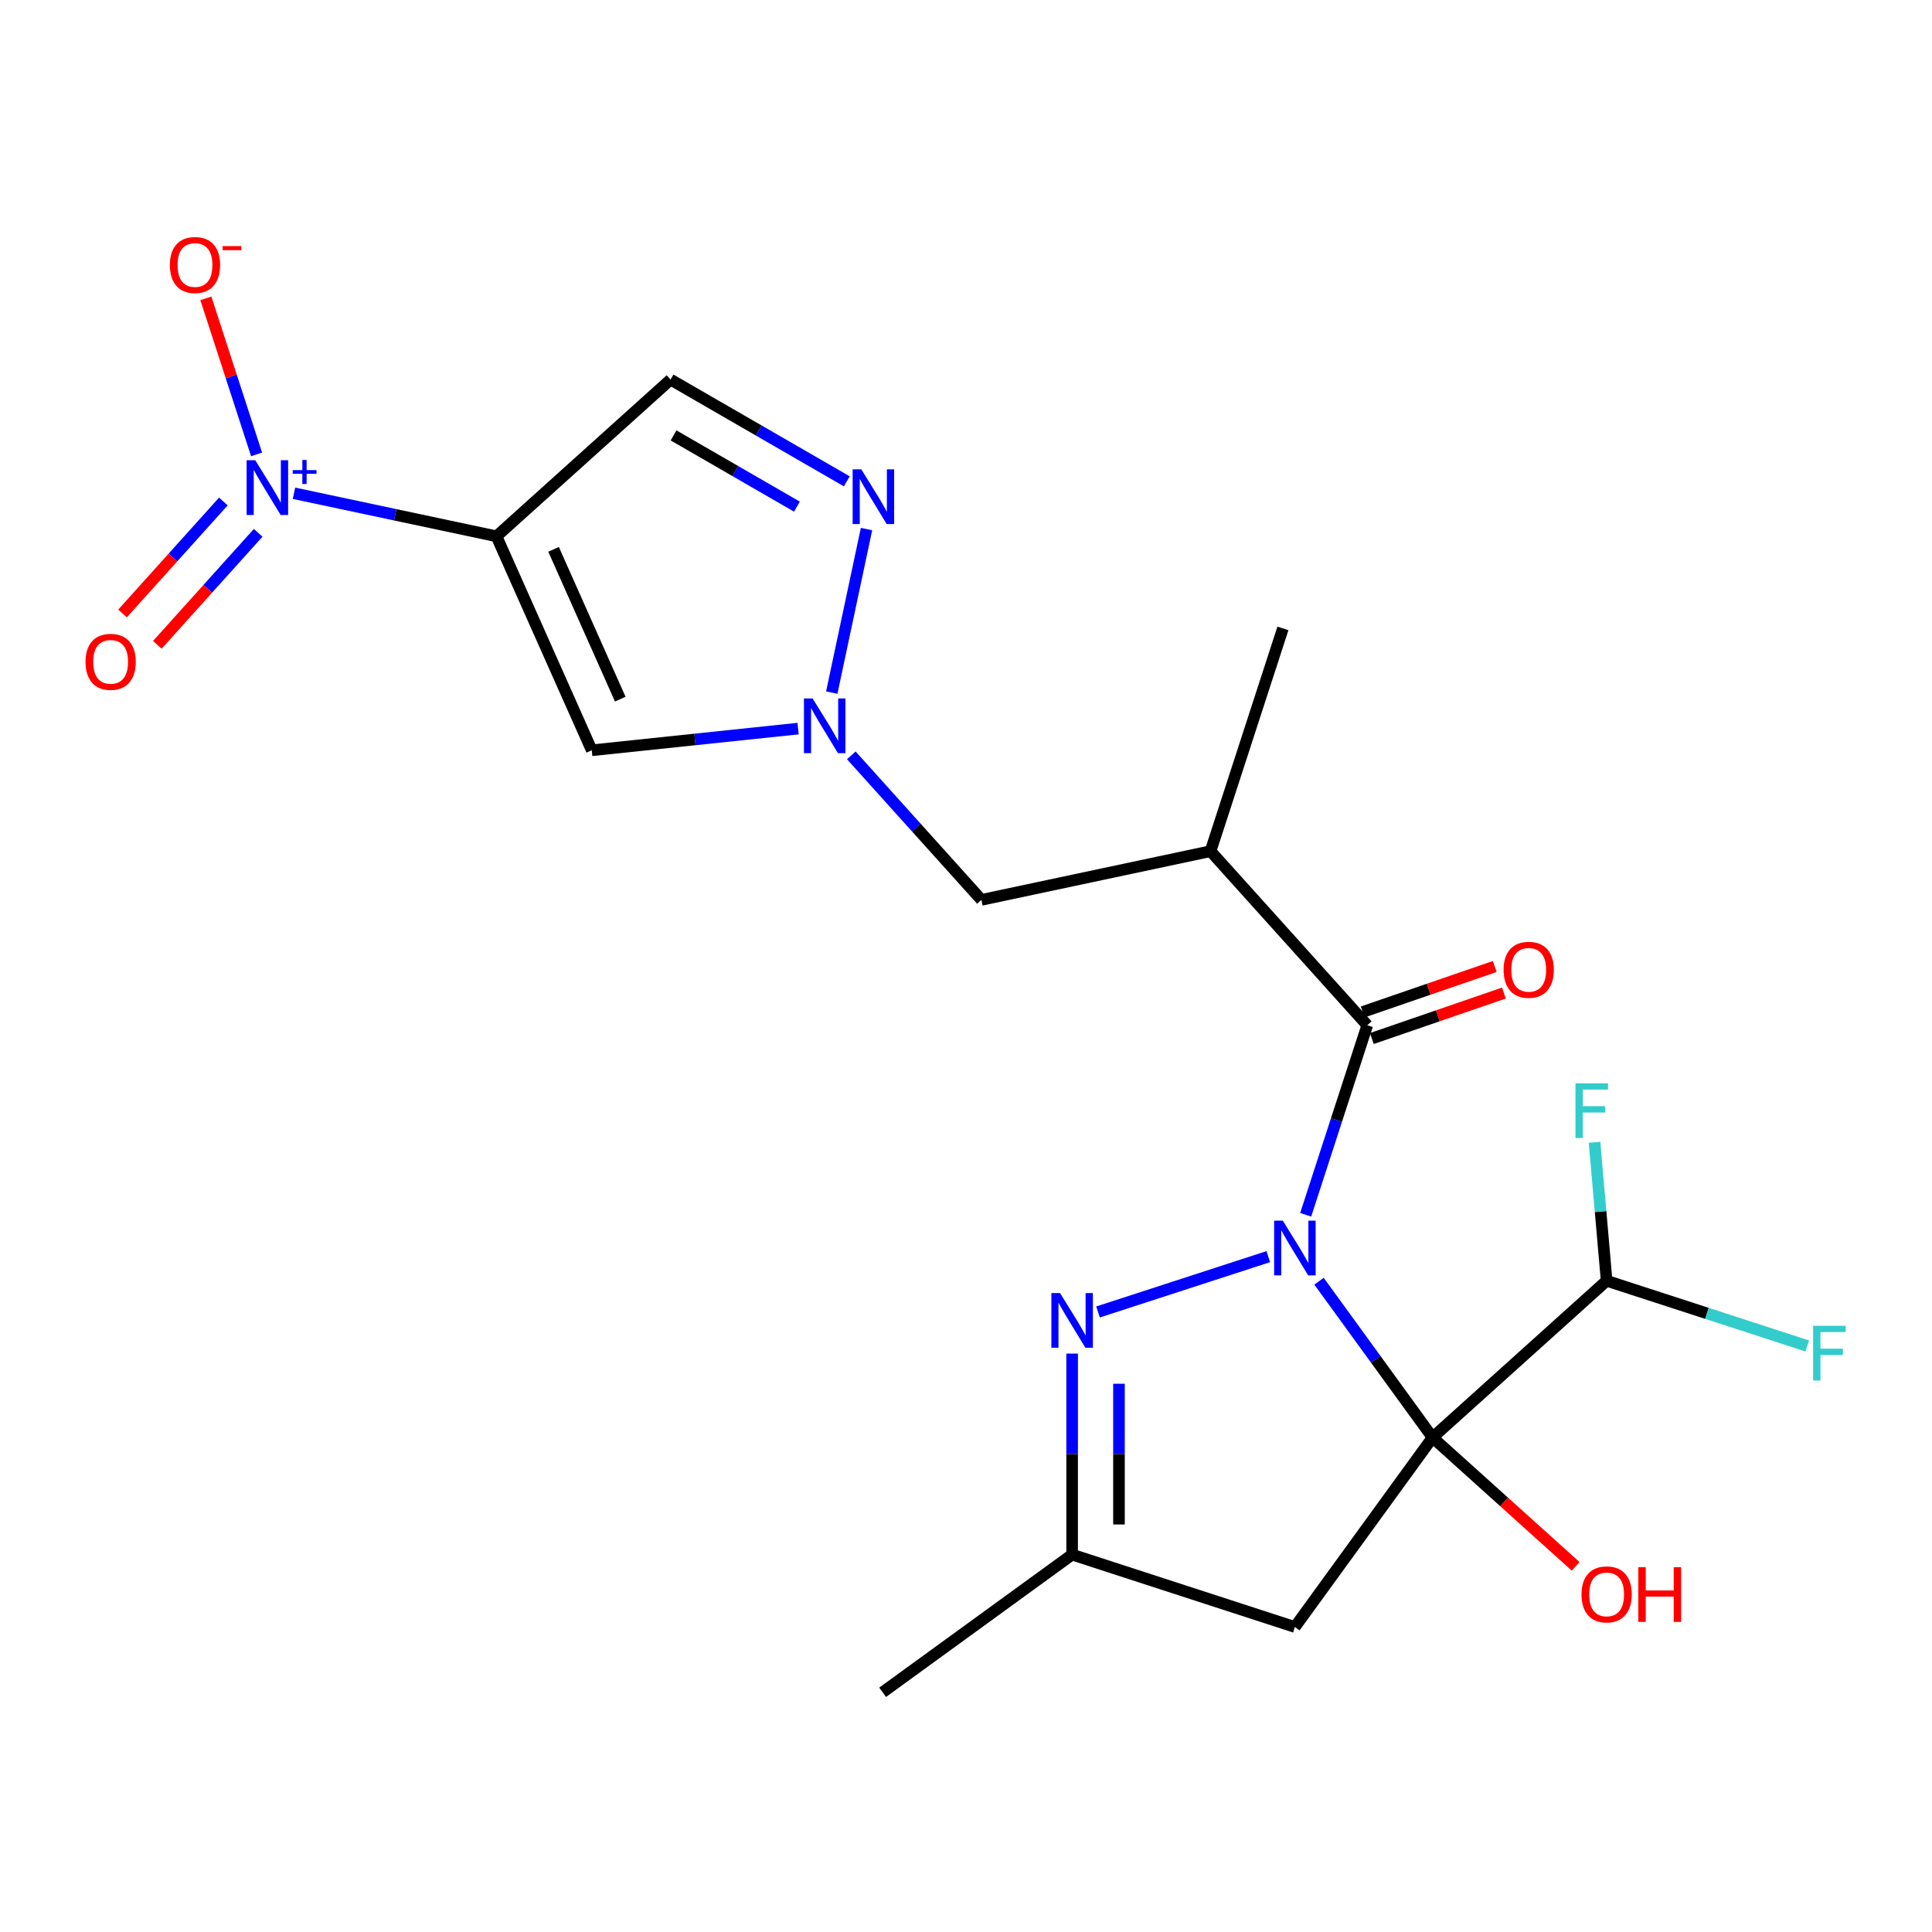 <?xml version='1.0' encoding='iso-8859-1'?>
<svg version='1.1' baseProfile='full'
              xmlns='http://www.w3.org/2000/svg'
                      xmlns:rdkit='http://www.rdkit.org/xml'
                      xmlns:xlink='http://www.w3.org/1999/xlink'
                  xml:space='preserve'
width='1000px' height='1000px' viewBox='0 0 1000 1000'>
<!-- END OF HEADER -->
<rect style='opacity:1.0;fill:#FFFFFF;stroke:none' width='1000' height='1000' x='0' y='0'> </rect>
<path class='bond-0' d='M 682.723,663.157 L 712.109,703.603' style='fill:none;fill-rule:evenodd;stroke:#0000FF;stroke-width:6px;stroke-linecap:butt;stroke-linejoin:miter;stroke-opacity:1' />
<path class='bond-0' d='M 712.109,703.603 L 741.494,744.049' style='fill:none;fill-rule:evenodd;stroke:#000000;stroke-width:6px;stroke-linecap:butt;stroke-linejoin:miter;stroke-opacity:1' />
<path class='bond-2' d='M 675.819,628.775 L 691.758,579.719' style='fill:none;fill-rule:evenodd;stroke:#0000FF;stroke-width:6px;stroke-linecap:butt;stroke-linejoin:miter;stroke-opacity:1' />
<path class='bond-2' d='M 691.758,579.719 L 707.697,530.663' style='fill:none;fill-rule:evenodd;stroke:#000000;stroke-width:6px;stroke-linecap:butt;stroke-linejoin:miter;stroke-opacity:1' />
<path class='bond-3' d='M 656.462,650.441 L 568.339,679.074' style='fill:none;fill-rule:evenodd;stroke:#0000FF;stroke-width:6px;stroke-linecap:butt;stroke-linejoin:miter;stroke-opacity:1' />
<path class='bond-7' d='M 741.494,744.049 L 670.233,842.132' style='fill:none;fill-rule:evenodd;stroke:#000000;stroke-width:6px;stroke-linecap:butt;stroke-linejoin:miter;stroke-opacity:1' />
<path class='bond-11' d='M 741.494,744.049 L 831.591,662.926' style='fill:none;fill-rule:evenodd;stroke:#000000;stroke-width:6px;stroke-linecap:butt;stroke-linejoin:miter;stroke-opacity:1' />
<path class='bond-17' d='M 741.494,744.049 L 778.527,777.394' style='fill:none;fill-rule:evenodd;stroke:#000000;stroke-width:6px;stroke-linecap:butt;stroke-linejoin:miter;stroke-opacity:1' />
<path class='bond-17' d='M 778.527,777.394 L 815.56,810.738' style='fill:none;fill-rule:evenodd;stroke:#FF0000;stroke-width:6px;stroke-linecap:butt;stroke-linejoin:miter;stroke-opacity:1' />
<path class='bond-1' d='M 256.979,277.593 L 306.29,388.349' style='fill:none;fill-rule:evenodd;stroke:#000000;stroke-width:6px;stroke-linecap:butt;stroke-linejoin:miter;stroke-opacity:1' />
<path class='bond-1' d='M 286.526,284.344 L 321.044,361.873' style='fill:none;fill-rule:evenodd;stroke:#000000;stroke-width:6px;stroke-linecap:butt;stroke-linejoin:miter;stroke-opacity:1' />
<path class='bond-4' d='M 256.979,277.593 L 204.57,266.454' style='fill:none;fill-rule:evenodd;stroke:#000000;stroke-width:6px;stroke-linecap:butt;stroke-linejoin:miter;stroke-opacity:1' />
<path class='bond-4' d='M 204.57,266.454 L 152.162,255.314' style='fill:none;fill-rule:evenodd;stroke:#0000FF;stroke-width:6px;stroke-linecap:butt;stroke-linejoin:miter;stroke-opacity:1' />
<path class='bond-23' d='M 256.979,277.593 L 347.075,196.47' style='fill:none;fill-rule:evenodd;stroke:#000000;stroke-width:6px;stroke-linecap:butt;stroke-linejoin:miter;stroke-opacity:1' />
<path class='bond-9' d='M 707.697,530.663 L 626.574,440.566' style='fill:none;fill-rule:evenodd;stroke:#000000;stroke-width:6px;stroke-linecap:butt;stroke-linejoin:miter;stroke-opacity:1' />
<path class='bond-16' d='M 710.066,537.541 L 744.244,525.771' style='fill:none;fill-rule:evenodd;stroke:#000000;stroke-width:6px;stroke-linecap:butt;stroke-linejoin:miter;stroke-opacity:1' />
<path class='bond-16' d='M 744.244,525.771 L 778.422,514.002' style='fill:none;fill-rule:evenodd;stroke:#FF0000;stroke-width:6px;stroke-linecap:butt;stroke-linejoin:miter;stroke-opacity:1' />
<path class='bond-16' d='M 705.329,523.785 L 739.507,512.016' style='fill:none;fill-rule:evenodd;stroke:#000000;stroke-width:6px;stroke-linecap:butt;stroke-linejoin:miter;stroke-opacity:1' />
<path class='bond-16' d='M 739.507,512.016 L 773.685,500.246' style='fill:none;fill-rule:evenodd;stroke:#FF0000;stroke-width:6px;stroke-linecap:butt;stroke-linejoin:miter;stroke-opacity:1' />
<path class='bond-12' d='M 554.93,700.621 L 554.93,752.644' style='fill:none;fill-rule:evenodd;stroke:#0000FF;stroke-width:6px;stroke-linecap:butt;stroke-linejoin:miter;stroke-opacity:1' />
<path class='bond-12' d='M 554.93,752.644 L 554.93,804.667' style='fill:none;fill-rule:evenodd;stroke:#000000;stroke-width:6px;stroke-linecap:butt;stroke-linejoin:miter;stroke-opacity:1' />
<path class='bond-12' d='M 579.177,716.228 L 579.177,752.644' style='fill:none;fill-rule:evenodd;stroke:#0000FF;stroke-width:6px;stroke-linecap:butt;stroke-linejoin:miter;stroke-opacity:1' />
<path class='bond-12' d='M 579.177,752.644 L 579.177,789.061' style='fill:none;fill-rule:evenodd;stroke:#000000;stroke-width:6px;stroke-linecap:butt;stroke-linejoin:miter;stroke-opacity:1' />
<path class='bond-14' d='M 132.805,235.196 L 119.683,194.809' style='fill:none;fill-rule:evenodd;stroke:#0000FF;stroke-width:6px;stroke-linecap:butt;stroke-linejoin:miter;stroke-opacity:1' />
<path class='bond-14' d='M 119.683,194.809 L 106.56,154.423' style='fill:none;fill-rule:evenodd;stroke:#FF0000;stroke-width:6px;stroke-linecap:butt;stroke-linejoin:miter;stroke-opacity:1' />
<path class='bond-15' d='M 115.61,259.569 L 89.514,288.552' style='fill:none;fill-rule:evenodd;stroke:#0000FF;stroke-width:6px;stroke-linecap:butt;stroke-linejoin:miter;stroke-opacity:1' />
<path class='bond-15' d='M 89.514,288.552 L 63.417,317.535' style='fill:none;fill-rule:evenodd;stroke:#FF0000;stroke-width:6px;stroke-linecap:butt;stroke-linejoin:miter;stroke-opacity:1' />
<path class='bond-15' d='M 133.63,275.793 L 107.533,304.776' style='fill:none;fill-rule:evenodd;stroke:#0000FF;stroke-width:6px;stroke-linecap:butt;stroke-linejoin:miter;stroke-opacity:1' />
<path class='bond-15' d='M 107.533,304.776 L 81.437,333.759' style='fill:none;fill-rule:evenodd;stroke:#FF0000;stroke-width:6px;stroke-linecap:butt;stroke-linejoin:miter;stroke-opacity:1' />
<path class='bond-5' d='M 440.634,390.97 L 474.31,428.372' style='fill:none;fill-rule:evenodd;stroke:#0000FF;stroke-width:6px;stroke-linecap:butt;stroke-linejoin:miter;stroke-opacity:1' />
<path class='bond-5' d='M 474.31,428.372 L 507.986,465.773' style='fill:none;fill-rule:evenodd;stroke:#000000;stroke-width:6px;stroke-linecap:butt;stroke-linejoin:miter;stroke-opacity:1' />
<path class='bond-6' d='M 413.092,377.124 L 359.691,382.736' style='fill:none;fill-rule:evenodd;stroke:#0000FF;stroke-width:6px;stroke-linecap:butt;stroke-linejoin:miter;stroke-opacity:1' />
<path class='bond-6' d='M 359.691,382.736 L 306.29,388.349' style='fill:none;fill-rule:evenodd;stroke:#000000;stroke-width:6px;stroke-linecap:butt;stroke-linejoin:miter;stroke-opacity:1' />
<path class='bond-8' d='M 430.517,358.485 L 448.509,273.84' style='fill:none;fill-rule:evenodd;stroke:#0000FF;stroke-width:6px;stroke-linecap:butt;stroke-linejoin:miter;stroke-opacity:1' />
<path class='bond-22' d='M 670.233,842.132 L 554.93,804.667' style='fill:none;fill-rule:evenodd;stroke:#000000;stroke-width:6px;stroke-linecap:butt;stroke-linejoin:miter;stroke-opacity:1' />
<path class='bond-10' d='M 438.299,249.138 L 392.687,222.804' style='fill:none;fill-rule:evenodd;stroke:#0000FF;stroke-width:6px;stroke-linecap:butt;stroke-linejoin:miter;stroke-opacity:1' />
<path class='bond-10' d='M 392.687,222.804 L 347.075,196.47' style='fill:none;fill-rule:evenodd;stroke:#000000;stroke-width:6px;stroke-linecap:butt;stroke-linejoin:miter;stroke-opacity:1' />
<path class='bond-10' d='M 412.491,262.237 L 380.563,243.803' style='fill:none;fill-rule:evenodd;stroke:#0000FF;stroke-width:6px;stroke-linecap:butt;stroke-linejoin:miter;stroke-opacity:1' />
<path class='bond-10' d='M 380.563,243.803 L 348.635,225.369' style='fill:none;fill-rule:evenodd;stroke:#000000;stroke-width:6px;stroke-linecap:butt;stroke-linejoin:miter;stroke-opacity:1' />
<path class='bond-13' d='M 626.574,440.566 L 507.986,465.773' style='fill:none;fill-rule:evenodd;stroke:#000000;stroke-width:6px;stroke-linecap:butt;stroke-linejoin:miter;stroke-opacity:1' />
<path class='bond-20' d='M 626.574,440.566 L 664.038,325.263' style='fill:none;fill-rule:evenodd;stroke:#000000;stroke-width:6px;stroke-linecap:butt;stroke-linejoin:miter;stroke-opacity:1' />
<path class='bond-18' d='M 831.591,662.926 L 828.457,627.088' style='fill:none;fill-rule:evenodd;stroke:#000000;stroke-width:6px;stroke-linecap:butt;stroke-linejoin:miter;stroke-opacity:1' />
<path class='bond-18' d='M 828.457,627.088 L 825.322,591.249' style='fill:none;fill-rule:evenodd;stroke:#33CCCC;stroke-width:6px;stroke-linecap:butt;stroke-linejoin:miter;stroke-opacity:1' />
<path class='bond-19' d='M 831.591,662.926 L 883.517,679.797' style='fill:none;fill-rule:evenodd;stroke:#000000;stroke-width:6px;stroke-linecap:butt;stroke-linejoin:miter;stroke-opacity:1' />
<path class='bond-19' d='M 883.517,679.797 L 935.443,696.669' style='fill:none;fill-rule:evenodd;stroke:#33CCCC;stroke-width:6px;stroke-linecap:butt;stroke-linejoin:miter;stroke-opacity:1' />
<path class='bond-21' d='M 554.93,804.667 L 456.847,875.929' style='fill:none;fill-rule:evenodd;stroke:#000000;stroke-width:6px;stroke-linecap:butt;stroke-linejoin:miter;stroke-opacity:1' />
<path  class='atom-0' d='M 663.973 631.806
L 673.253 646.806
Q 674.173 648.286, 675.653 650.966
Q 677.133 653.646, 677.213 653.806
L 677.213 631.806
L 680.973 631.806
L 680.973 660.126
L 677.093 660.126
L 667.133 643.726
Q 665.973 641.806, 664.733 639.606
Q 663.533 637.406, 663.173 636.726
L 663.173 660.126
L 659.493 660.126
L 659.493 631.806
L 663.973 631.806
' fill='#0000FF'/>
<path  class='atom-4' d='M 548.67 669.27
L 557.95 684.27
Q 558.87 685.75, 560.35 688.43
Q 561.83 691.11, 561.91 691.27
L 561.91 669.27
L 565.67 669.27
L 565.67 697.59
L 561.79 697.59
L 551.83 681.19
Q 550.67 679.27, 549.43 677.07
Q 548.23 674.87, 547.87 674.19
L 547.87 697.59
L 544.19 697.59
L 544.19 669.27
L 548.67 669.27
' fill='#0000FF'/>
<path  class='atom-5' d='M 132.131 238.227
L 141.411 253.227
Q 142.331 254.707, 143.811 257.387
Q 145.291 260.067, 145.371 260.227
L 145.371 238.227
L 149.131 238.227
L 149.131 266.547
L 145.251 266.547
L 135.291 250.147
Q 134.131 248.227, 132.891 246.027
Q 131.691 243.827, 131.331 243.147
L 131.331 266.547
L 127.651 266.547
L 127.651 238.227
L 132.131 238.227
' fill='#0000FF'/>
<path  class='atom-5' d='M 151.507 243.332
L 156.496 243.332
L 156.496 238.078
L 158.714 238.078
L 158.714 243.332
L 163.836 243.332
L 163.836 245.232
L 158.714 245.232
L 158.714 250.512
L 156.496 250.512
L 156.496 245.232
L 151.507 245.232
L 151.507 243.332
' fill='#0000FF'/>
<path  class='atom-6' d='M 420.603 361.516
L 429.883 376.516
Q 430.803 377.996, 432.283 380.676
Q 433.763 383.356, 433.843 383.516
L 433.843 361.516
L 437.603 361.516
L 437.603 389.836
L 433.723 389.836
L 423.763 373.436
Q 422.603 371.516, 421.363 369.316
Q 420.163 367.116, 419.803 366.436
L 419.803 389.836
L 416.123 389.836
L 416.123 361.516
L 420.603 361.516
' fill='#0000FF'/>
<path  class='atom-9' d='M 445.81 242.928
L 455.09 257.928
Q 456.01 259.408, 457.49 262.088
Q 458.97 264.768, 459.05 264.928
L 459.05 242.928
L 462.81 242.928
L 462.81 271.248
L 458.93 271.248
L 448.97 254.848
Q 447.81 252.928, 446.57 250.728
Q 445.37 248.528, 445.01 247.848
L 445.01 271.248
L 441.33 271.248
L 441.33 242.928
L 445.81 242.928
' fill='#0000FF'/>
<path  class='atom-15' d='M 87.927 137.164
Q 87.927 130.364, 91.287 126.564
Q 94.647 122.764, 100.927 122.764
Q 107.207 122.764, 110.567 126.564
Q 113.927 130.364, 113.927 137.164
Q 113.927 144.044, 110.527 147.964
Q 107.127 151.844, 100.927 151.844
Q 94.686 151.844, 91.287 147.964
Q 87.927 144.084, 87.927 137.164
M 100.927 148.644
Q 105.247 148.644, 107.567 145.764
Q 109.927 142.844, 109.927 137.164
Q 109.927 131.604, 107.567 128.804
Q 105.247 125.964, 100.927 125.964
Q 96.606 125.964, 94.246 128.764
Q 91.927 131.564, 91.927 137.164
Q 91.927 142.884, 94.246 145.764
Q 96.606 148.644, 100.927 148.644
' fill='#FF0000'/>
<path  class='atom-15' d='M 115.247 127.386
L 124.935 127.386
L 124.935 129.498
L 115.247 129.498
L 115.247 127.386
' fill='#FF0000'/>
<path  class='atom-16' d='M 44.267 342.563
Q 44.267 335.763, 47.627 331.963
Q 50.987 328.163, 57.267 328.163
Q 63.547 328.163, 66.907 331.963
Q 70.267 335.763, 70.267 342.563
Q 70.267 349.443, 66.867 353.363
Q 63.467 357.243, 57.267 357.243
Q 51.027 357.243, 47.627 353.363
Q 44.267 349.483, 44.267 342.563
M 57.267 354.043
Q 61.587 354.043, 63.907 351.163
Q 66.267 348.243, 66.267 342.563
Q 66.267 337.003, 63.907 334.203
Q 61.587 331.363, 57.267 331.363
Q 52.947 331.363, 50.587 334.163
Q 48.267 336.963, 48.267 342.563
Q 48.267 348.283, 50.587 351.163
Q 52.947 354.043, 57.267 354.043
' fill='#FF0000'/>
<path  class='atom-17' d='M 778.263 501.966
Q 778.263 495.166, 781.623 491.366
Q 784.983 487.566, 791.263 487.566
Q 797.543 487.566, 800.903 491.366
Q 804.263 495.166, 804.263 501.966
Q 804.263 508.846, 800.863 512.766
Q 797.463 516.646, 791.263 516.646
Q 785.023 516.646, 781.623 512.766
Q 778.263 508.886, 778.263 501.966
M 791.263 513.446
Q 795.583 513.446, 797.903 510.566
Q 800.263 507.646, 800.263 501.966
Q 800.263 496.406, 797.903 493.606
Q 795.583 490.766, 791.263 490.766
Q 786.943 490.766, 784.583 493.566
Q 782.263 496.366, 782.263 501.966
Q 782.263 507.686, 784.583 510.566
Q 786.943 513.446, 791.263 513.446
' fill='#FF0000'/>
<path  class='atom-18' d='M 818.591 825.252
Q 818.591 818.452, 821.951 814.652
Q 825.311 810.852, 831.591 810.852
Q 837.871 810.852, 841.231 814.652
Q 844.591 818.452, 844.591 825.252
Q 844.591 832.132, 841.191 836.052
Q 837.791 839.932, 831.591 839.932
Q 825.351 839.932, 821.951 836.052
Q 818.591 832.172, 818.591 825.252
M 831.591 836.732
Q 835.911 836.732, 838.231 833.852
Q 840.591 830.932, 840.591 825.252
Q 840.591 819.692, 838.231 816.892
Q 835.911 814.052, 831.591 814.052
Q 827.271 814.052, 824.911 816.852
Q 822.591 819.652, 822.591 825.252
Q 822.591 830.972, 824.911 833.852
Q 827.271 836.732, 831.591 836.732
' fill='#FF0000'/>
<path  class='atom-18' d='M 847.991 811.172
L 851.831 811.172
L 851.831 823.212
L 866.311 823.212
L 866.311 811.172
L 870.151 811.172
L 870.151 839.492
L 866.311 839.492
L 866.311 826.412
L 851.831 826.412
L 851.831 839.492
L 847.991 839.492
L 847.991 811.172
' fill='#FF0000'/>
<path  class='atom-19' d='M 815.47 560.72
L 832.31 560.72
L 832.31 563.96
L 819.27 563.96
L 819.27 572.56
L 830.87 572.56
L 830.87 575.84
L 819.27 575.84
L 819.27 589.04
L 815.47 589.04
L 815.47 560.72
' fill='#33CCCC'/>
<path  class='atom-20' d='M 938.474 686.23
L 955.314 686.23
L 955.314 689.47
L 942.274 689.47
L 942.274 698.07
L 953.874 698.07
L 953.874 701.35
L 942.274 701.35
L 942.274 714.55
L 938.474 714.55
L 938.474 686.23
' fill='#33CCCC'/>
</svg>
